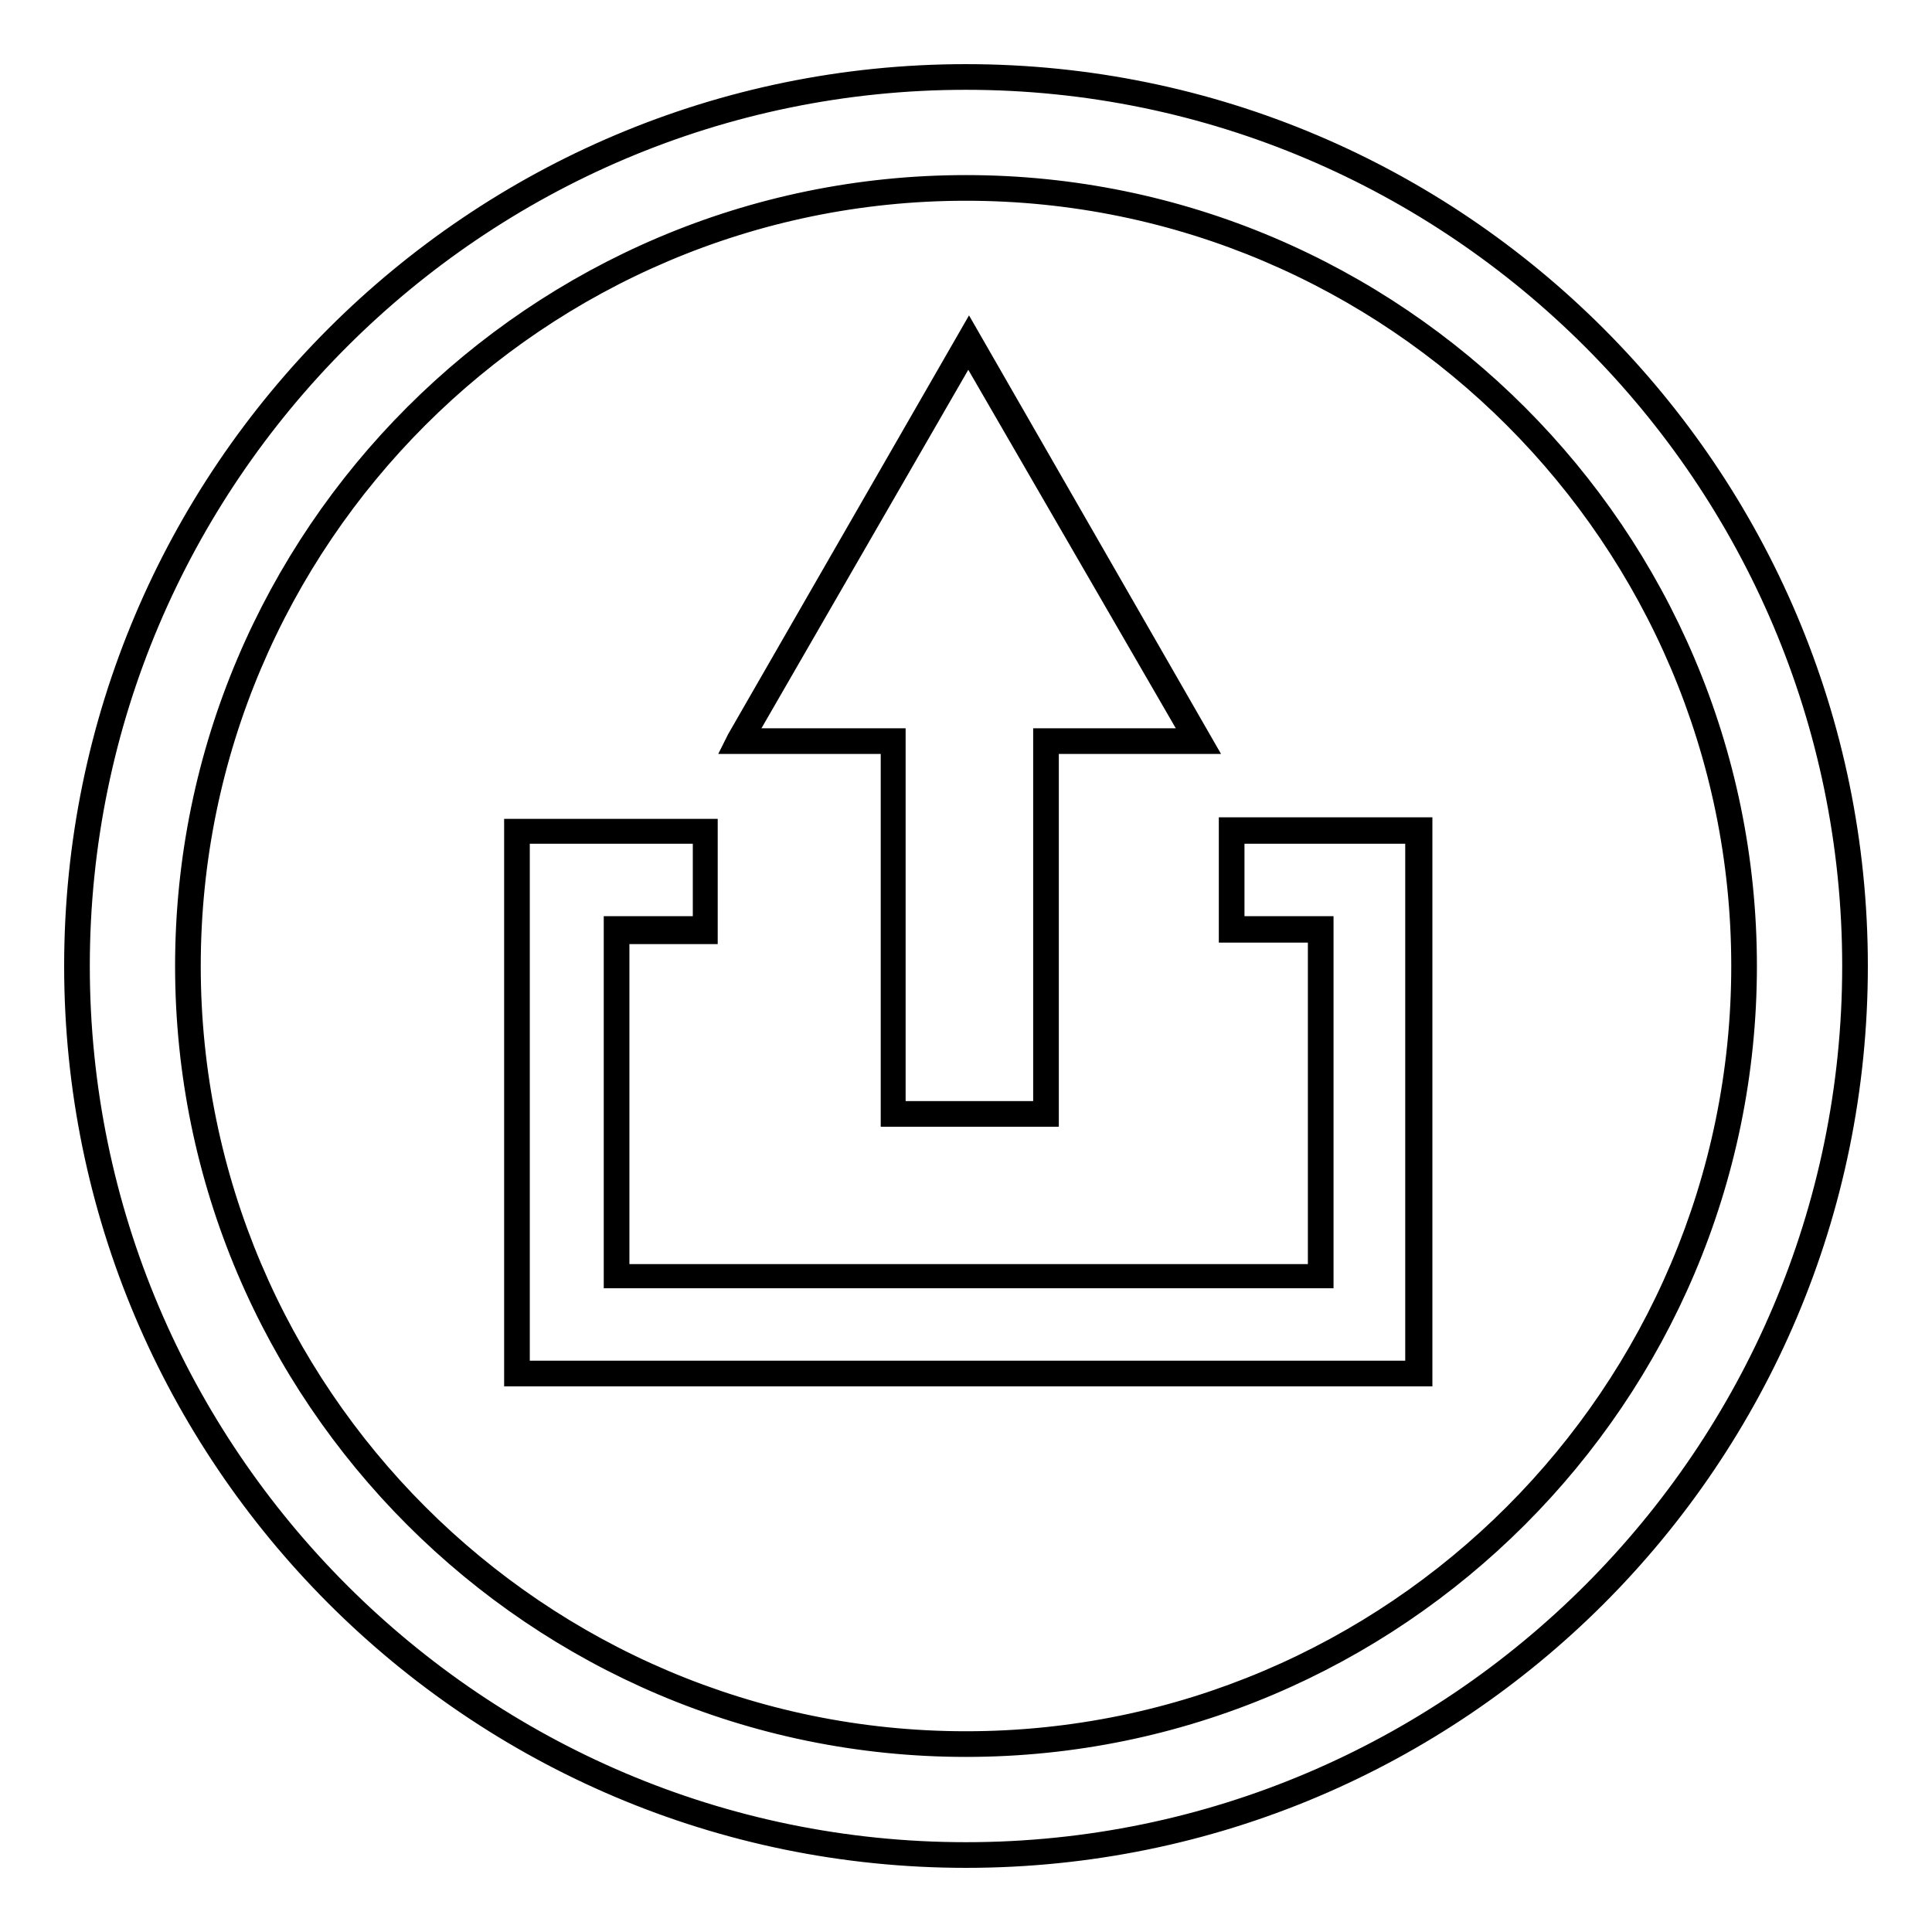 <?xml version="1.0" encoding="utf-8"?>
<!-- Svg Vector Icons : http://www.onlinewebfonts.com/icon -->
<!DOCTYPE svg PUBLIC "-//W3C//DTD SVG 1.1//EN" "http://www.w3.org/Graphics/SVG/1.1/DTD/svg11.dtd">
<svg version="1.1" xmlns="http://www.w3.org/2000/svg" xmlns:xlink="http://www.w3.org/1999/xlink" x="0px" y="0px" viewBox="0 0 256 256" enable-background="new 0 0 256 256" xml:space="preserve">
<g><g><path stroke-width="3" fill-opacity="0" stroke="#000000"  d="M138.6,98.2v49.5h-20.2V98.2H97.9l30.4-52.8l30.4,52.8H138.6z M128,24.9C71.1,24.9,24.9,71.1,24.9,128c0,56.9,46.1,103.1,103.1,103.1c56.9,0,103.1-46.1,103.1-103.1C231.1,71.1,184.9,24.9,128,24.9z M128,245.8C63,245.8,10.2,193,10.2,128S63,10.2,128,10.2S245.8,63,245.8,128S193,245.8,128,245.8z M174.5,182H81.5h-13v-13v-58.9h1.4h11.8h11.8v13H81.7V169h93.3v-45.9h-11.8v-13h11.8h11.8h1.4V169v13H174.5z"/><path stroke-width="3" fill-opacity="0" stroke="#000000"  d="M128,246c-65.2,0-118-53-118-118C10,62.8,63,10,128,10c65.2,0,118,53,118,118C246,193.2,193.2,246,128,246z M128,10.4C63.2,10.4,10.4,63.2,10.4,128c0,64.8,52.8,117.6,117.6,117.6c64.8,0,117.6-52.8,117.6-117.6C245.6,63.2,192.8,10.4,128,10.4z M128,231.3c-56.9,0-103.3-46.4-103.3-103.3C24.7,71.1,71.1,24.7,128,24.7c56.9,0,103.3,46.4,103.3,103.3C231.3,184.9,184.9,231.3,128,231.3z M128,25.1C71.3,25.1,25.1,71.3,25.1,128S71.3,230.9,128,230.9S230.9,184.7,230.9,128S184.7,25.1,128,25.1z M188.3,182.2h-120v-72.2h25.3v13.6H81.9v45.6h92.9v-45.8h-11.8v-13.6h25.3V182.2z M68.7,181.8h119v-71.5h-24.3v12.6h11.8v46.3H81.5v-46.3h11.8v-12.6H68.7V181.8z M138.8,147.8h-20.6V98.4H97.6l0.2-0.4l30.6-53.2l30.8,53.6h-20.4V147.8z M118.6,147.4h19.8V98h20l-30.1-52l-30,52h20.2V147.4z"/></g></g>
</svg>